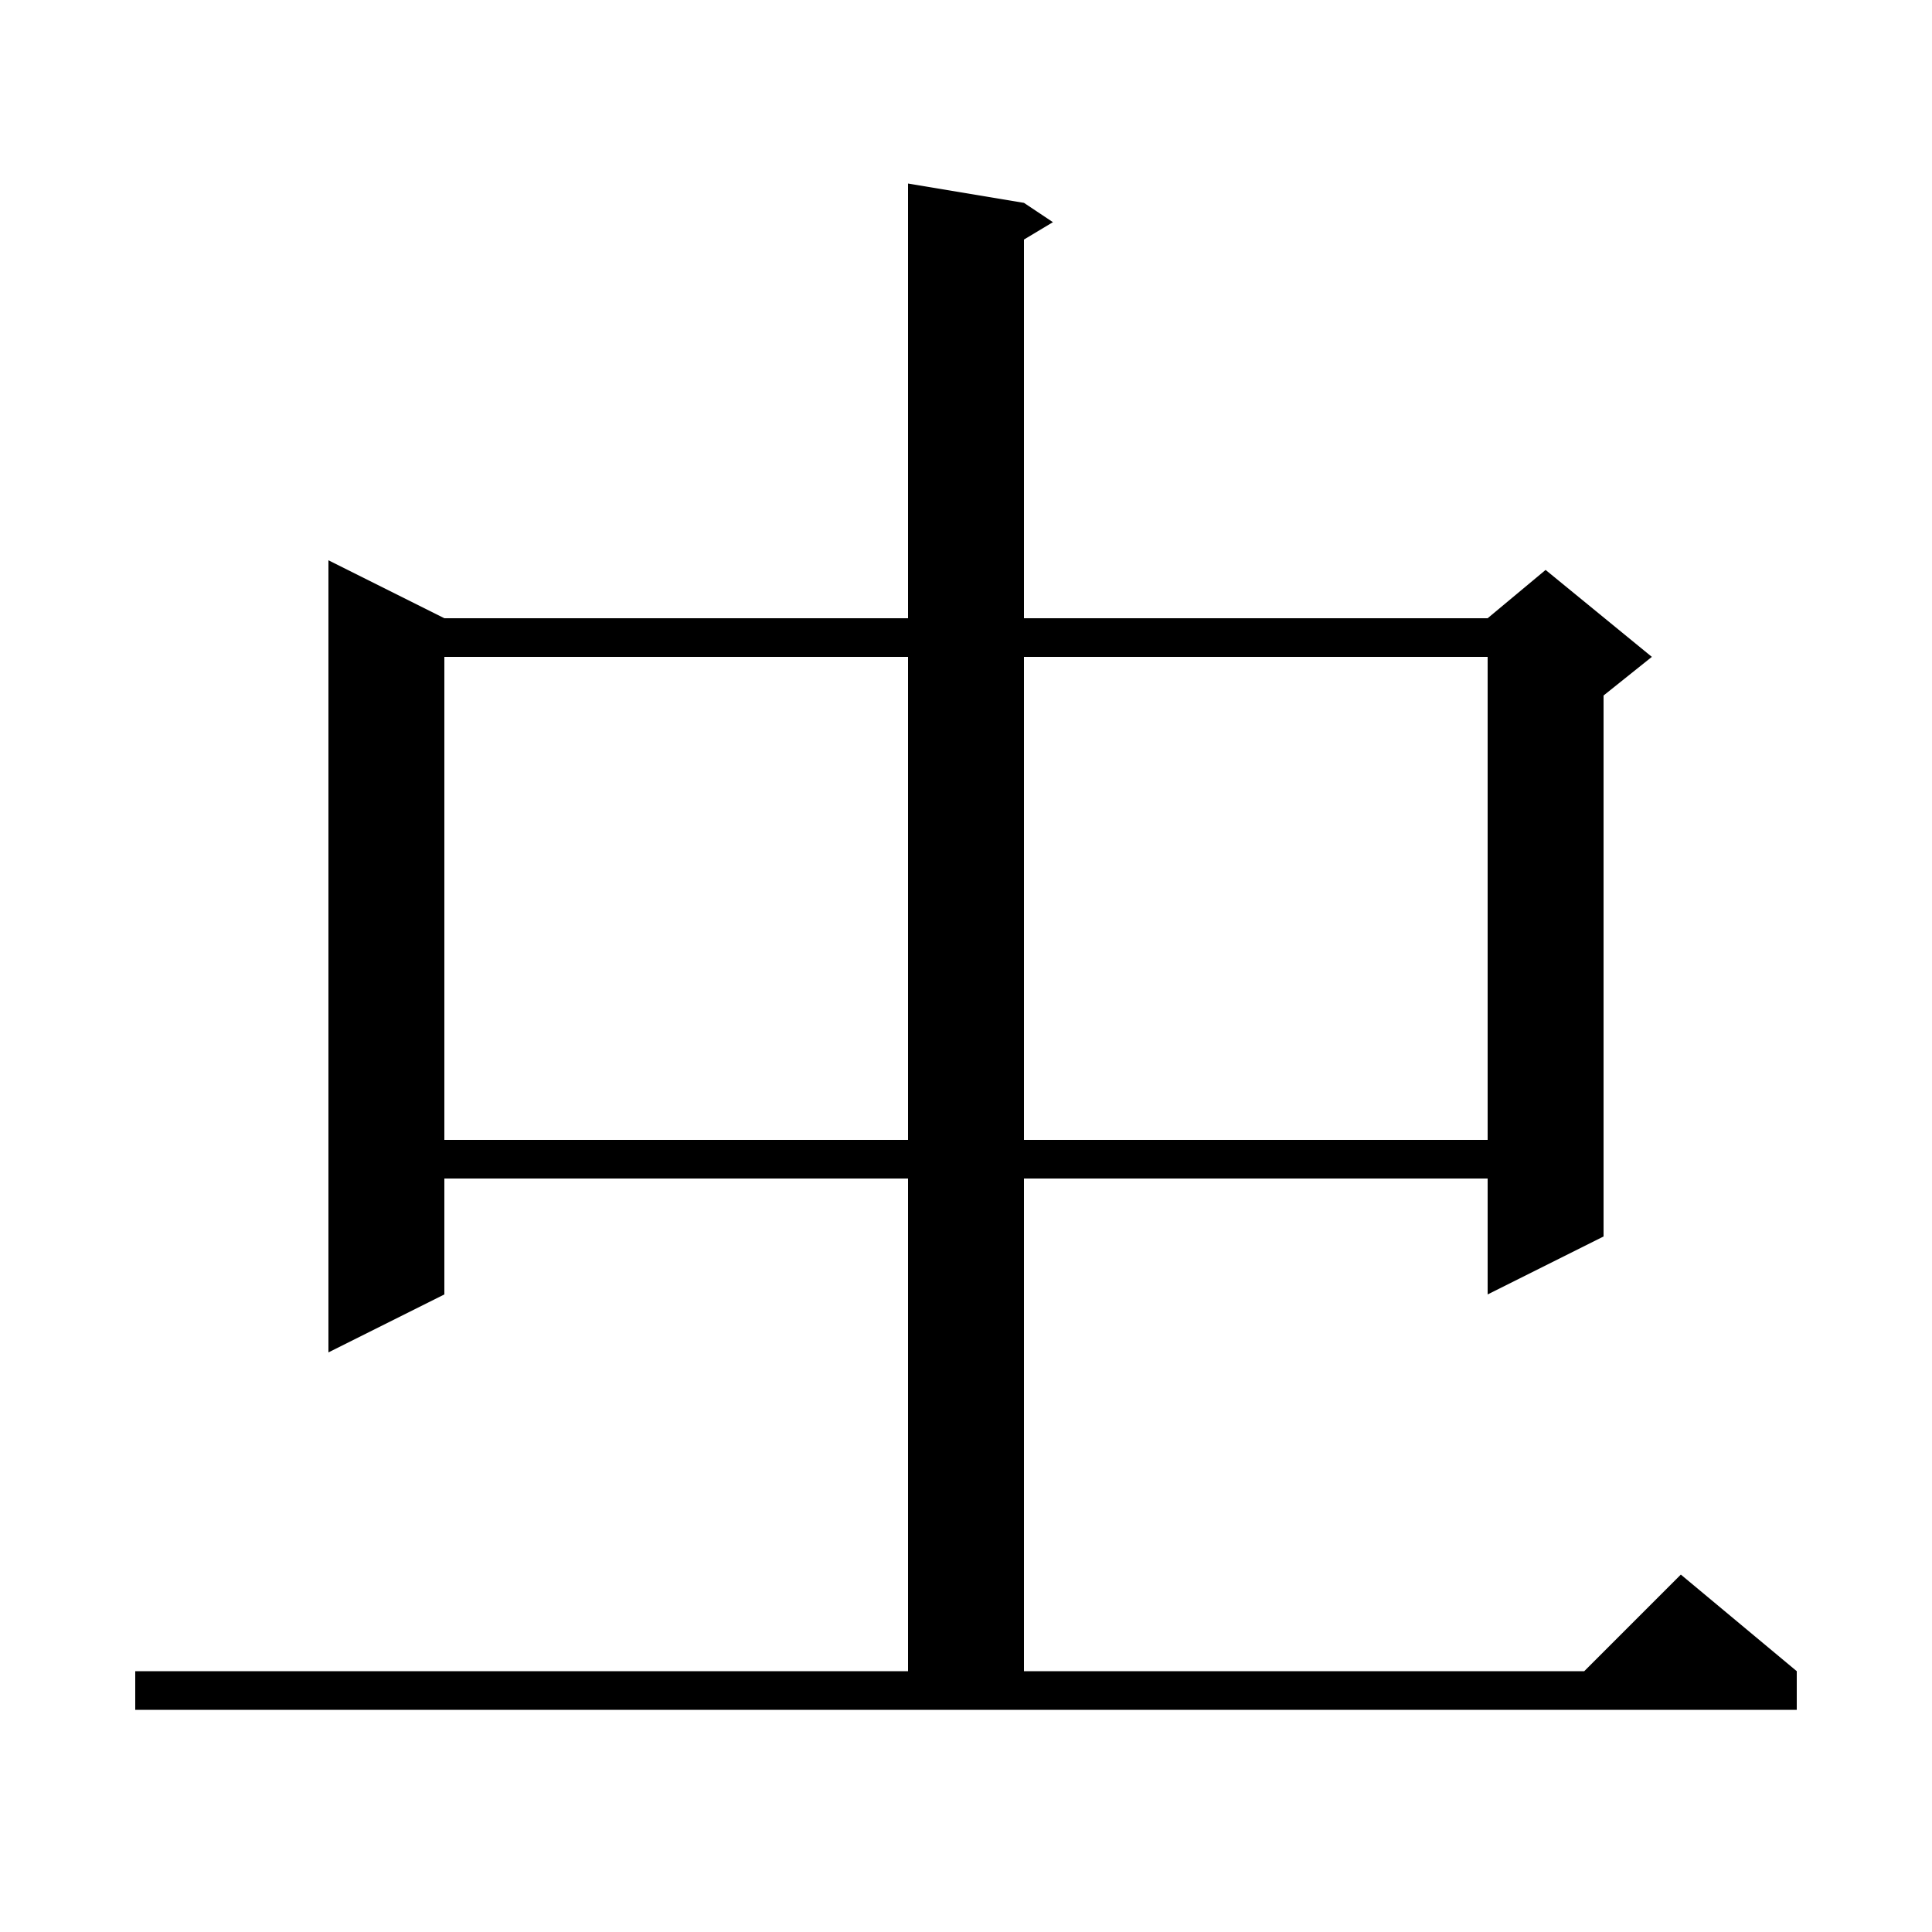 <svg xmlns="http://www.w3.org/2000/svg" xmlns:xlink="http://www.w3.org/1999/xlink" version="1.1" baseProfile="full" viewBox="0 0 200 200" width="200" height="200"><g fill="currentColor"><path d="M 14.0 173.0 L 94.0 173.0 L 94.0 122.0 L 46.0 122.0 L 46.0 134.0 L 34.0 140.0 L 34.0 58.0 L 46.0 64.0 L 94.0 64.0 L 94.0 19.0 L 106.0 21.0 L 109.0 23.0 L 106.0 24.8 L 106.0 64.0 L 154.0 64.0 L 160.0 59.0 L 171.0 68.0 L 166.0 72.0 L 166.0 128.0 L 154.0 134.0 L 154.0 122.0 L 106.0 122.0 L 106.0 173.0 L 164.0 173.0 L 174.0 163.0 L 186.0 173.0 L 186.0 177.0 L 14.0 177.0 Z M 46.0 68.0 L 46.0 118.0 L 94.0 118.0 L 94.0 68.0 Z M 106.0 68.0 L 106.0 118.0 L 154.0 118.0 L 154.0 68.0 Z "/></g></svg>
